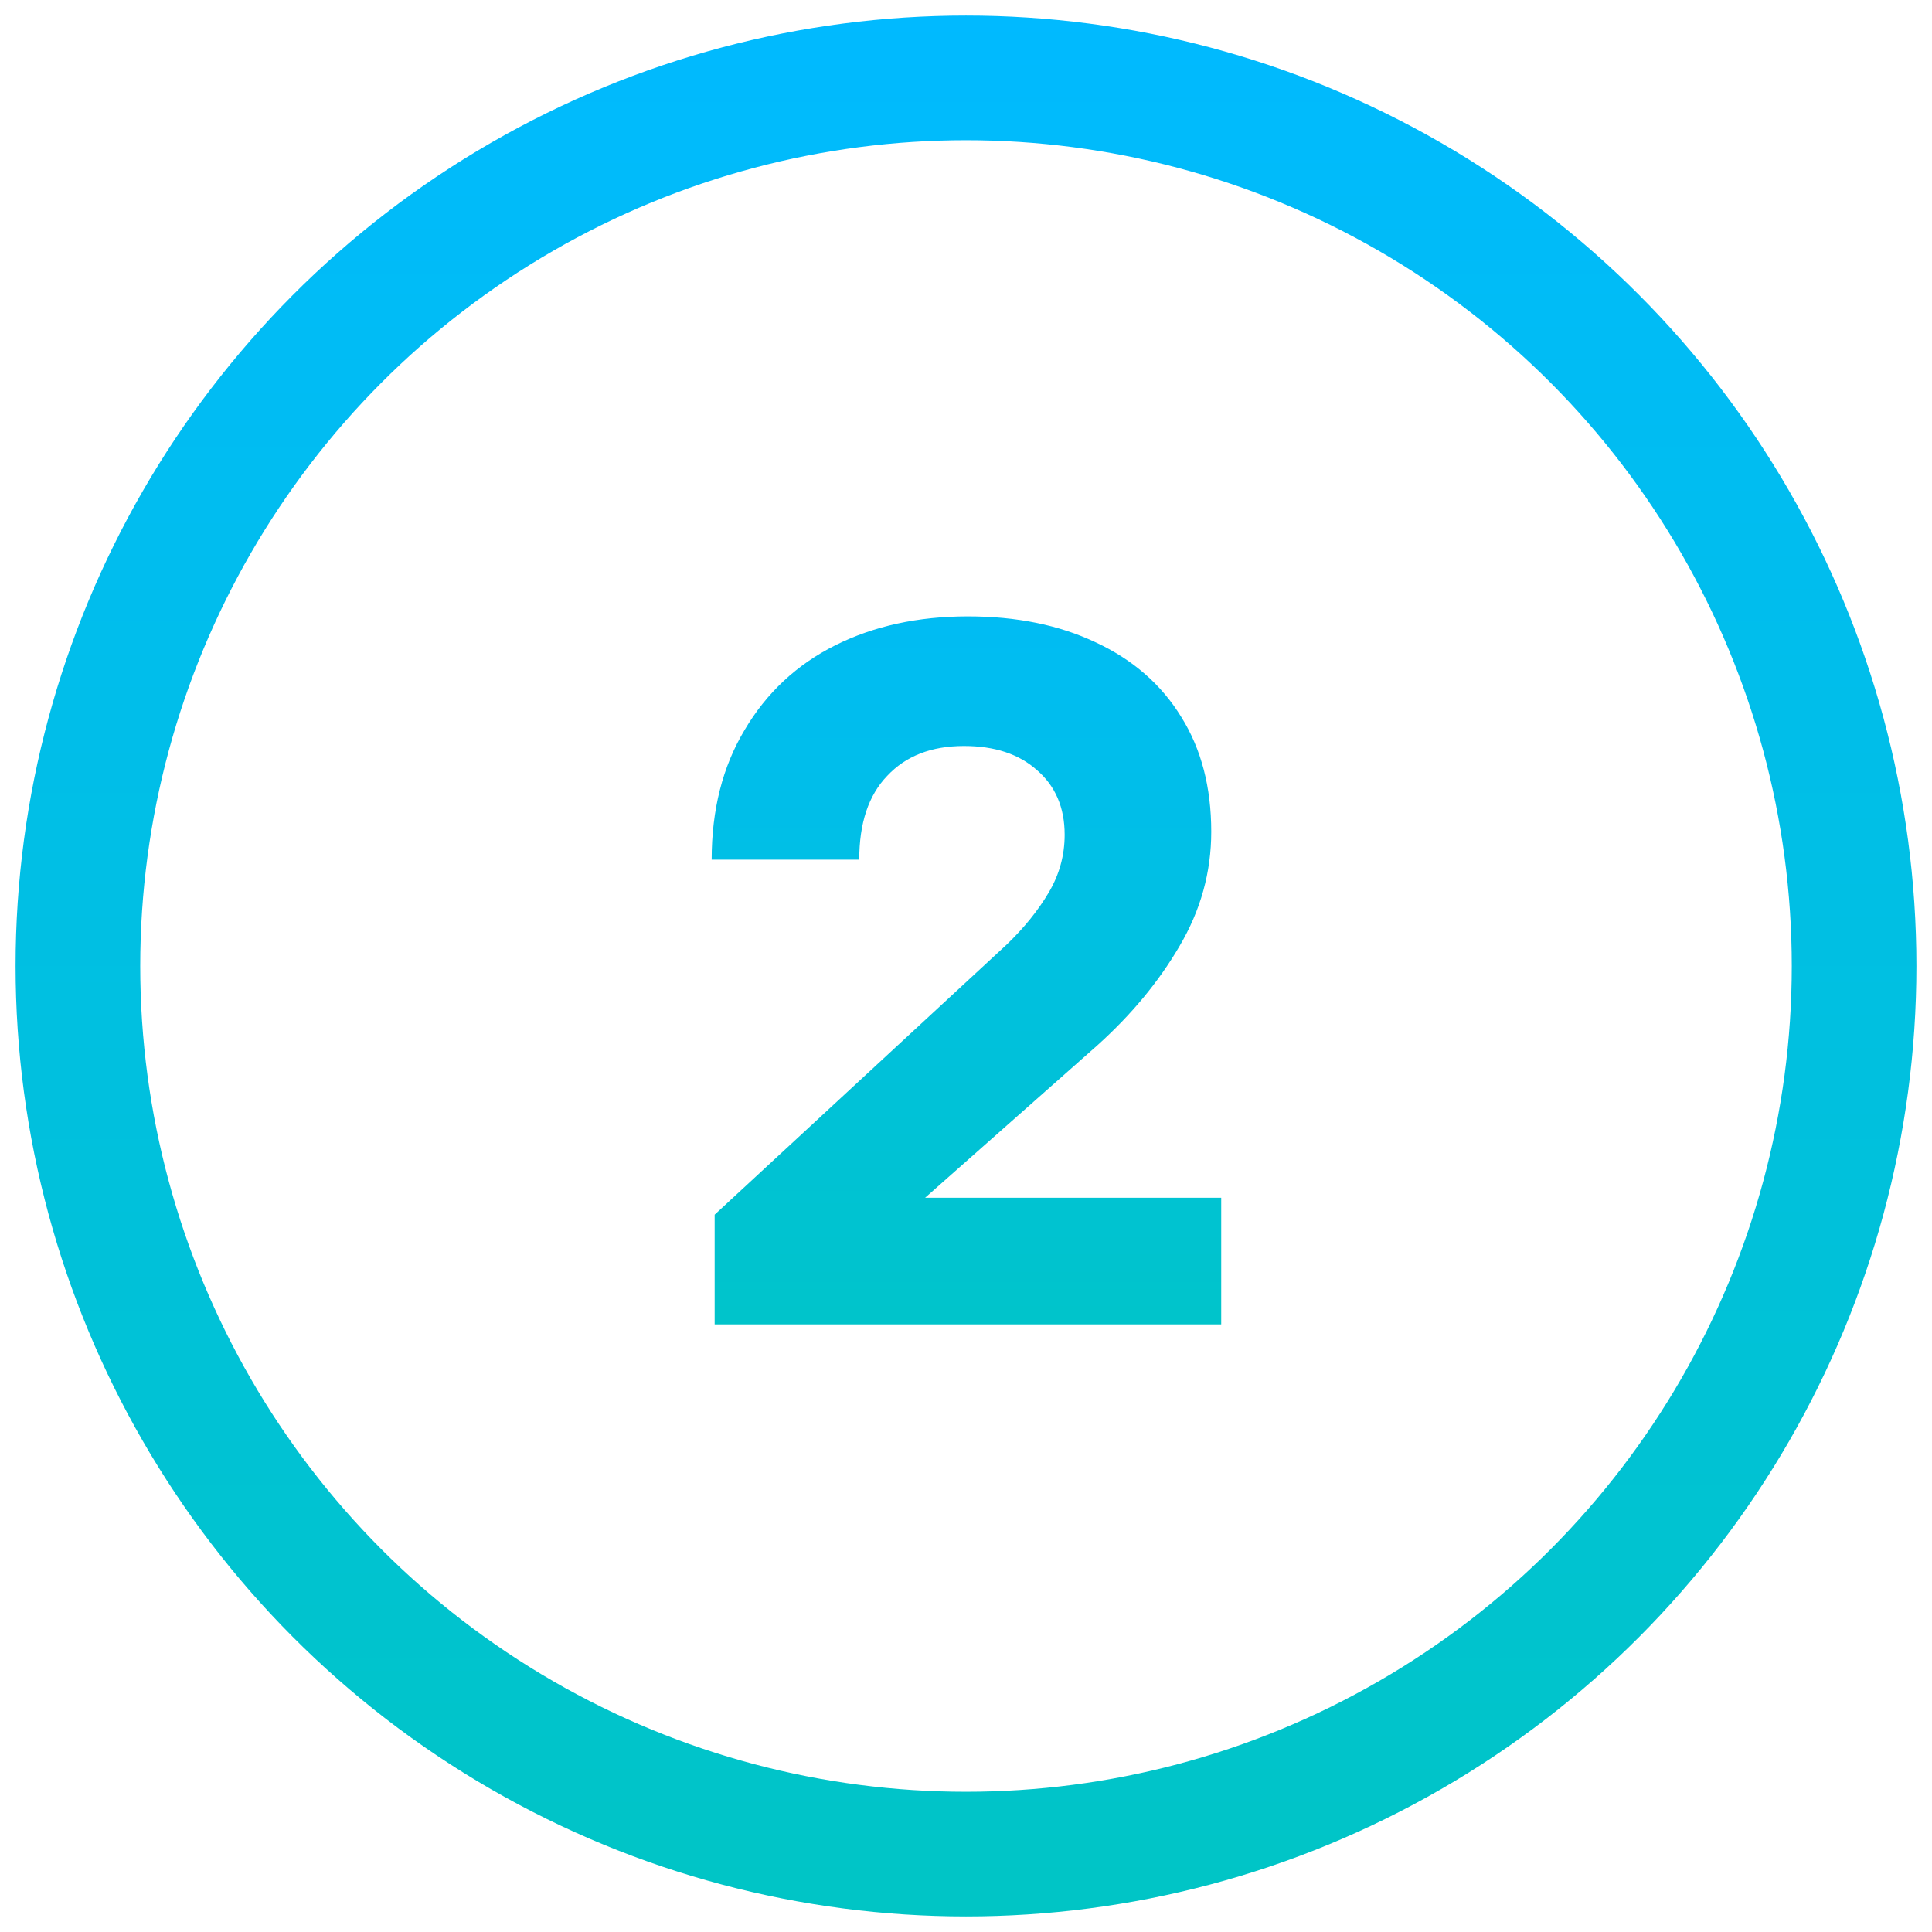 <svg xmlns="http://www.w3.org/2000/svg" width="62" height="62" viewBox="0 0 62 62" fill="none"><path d="M22.934 38.98L32.31 30.308C32.865 29.775 33.313 29.22 33.654 28.644C33.995 28.068 34.166 27.449 34.166 26.788C34.166 25.913 33.867 25.22 33.27 24.708C32.694 24.196 31.916 23.94 30.934 23.94C29.889 23.94 29.067 24.26 28.47 24.9C27.873 25.519 27.574 26.415 27.574 27.588H22.838C22.838 25.988 23.19 24.601 23.894 23.428C24.598 22.233 25.569 21.327 26.806 20.708C28.044 20.089 29.462 19.78 31.062 19.78C32.62 19.78 33.985 20.057 35.158 20.612C36.353 21.167 37.27 21.967 37.91 23.012C38.55 24.036 38.87 25.263 38.87 26.692C38.87 27.993 38.529 29.22 37.846 30.372C37.185 31.503 36.31 32.559 35.222 33.54L28.278 39.684L27.574 38.436H39.19V42.5H22.934V38.98Z" fill="url(#paint0_linear_164_3441)"></path><circle cx="31" cy="31" r="28.5" stroke="url(#paint1_linear_164_3441)" stroke-width="4"></circle><defs><linearGradient id="paint0_linear_164_3441" x1="31" y1="13.5" x2="31" y2="45.5" gradientUnits="userSpaceOnUse"><stop stop-color="#00BAFF"></stop><stop offset="1" stop-color="#00C5C5"></stop></linearGradient><linearGradient id="paint1_linear_164_3441" x1="31" y1="0.5" x2="31" y2="61.5" gradientUnits="userSpaceOnUse"><stop stop-color="#00BAFF"></stop><stop offset="1" stop-color="#00C5C5"></stop></linearGradient></defs></svg>